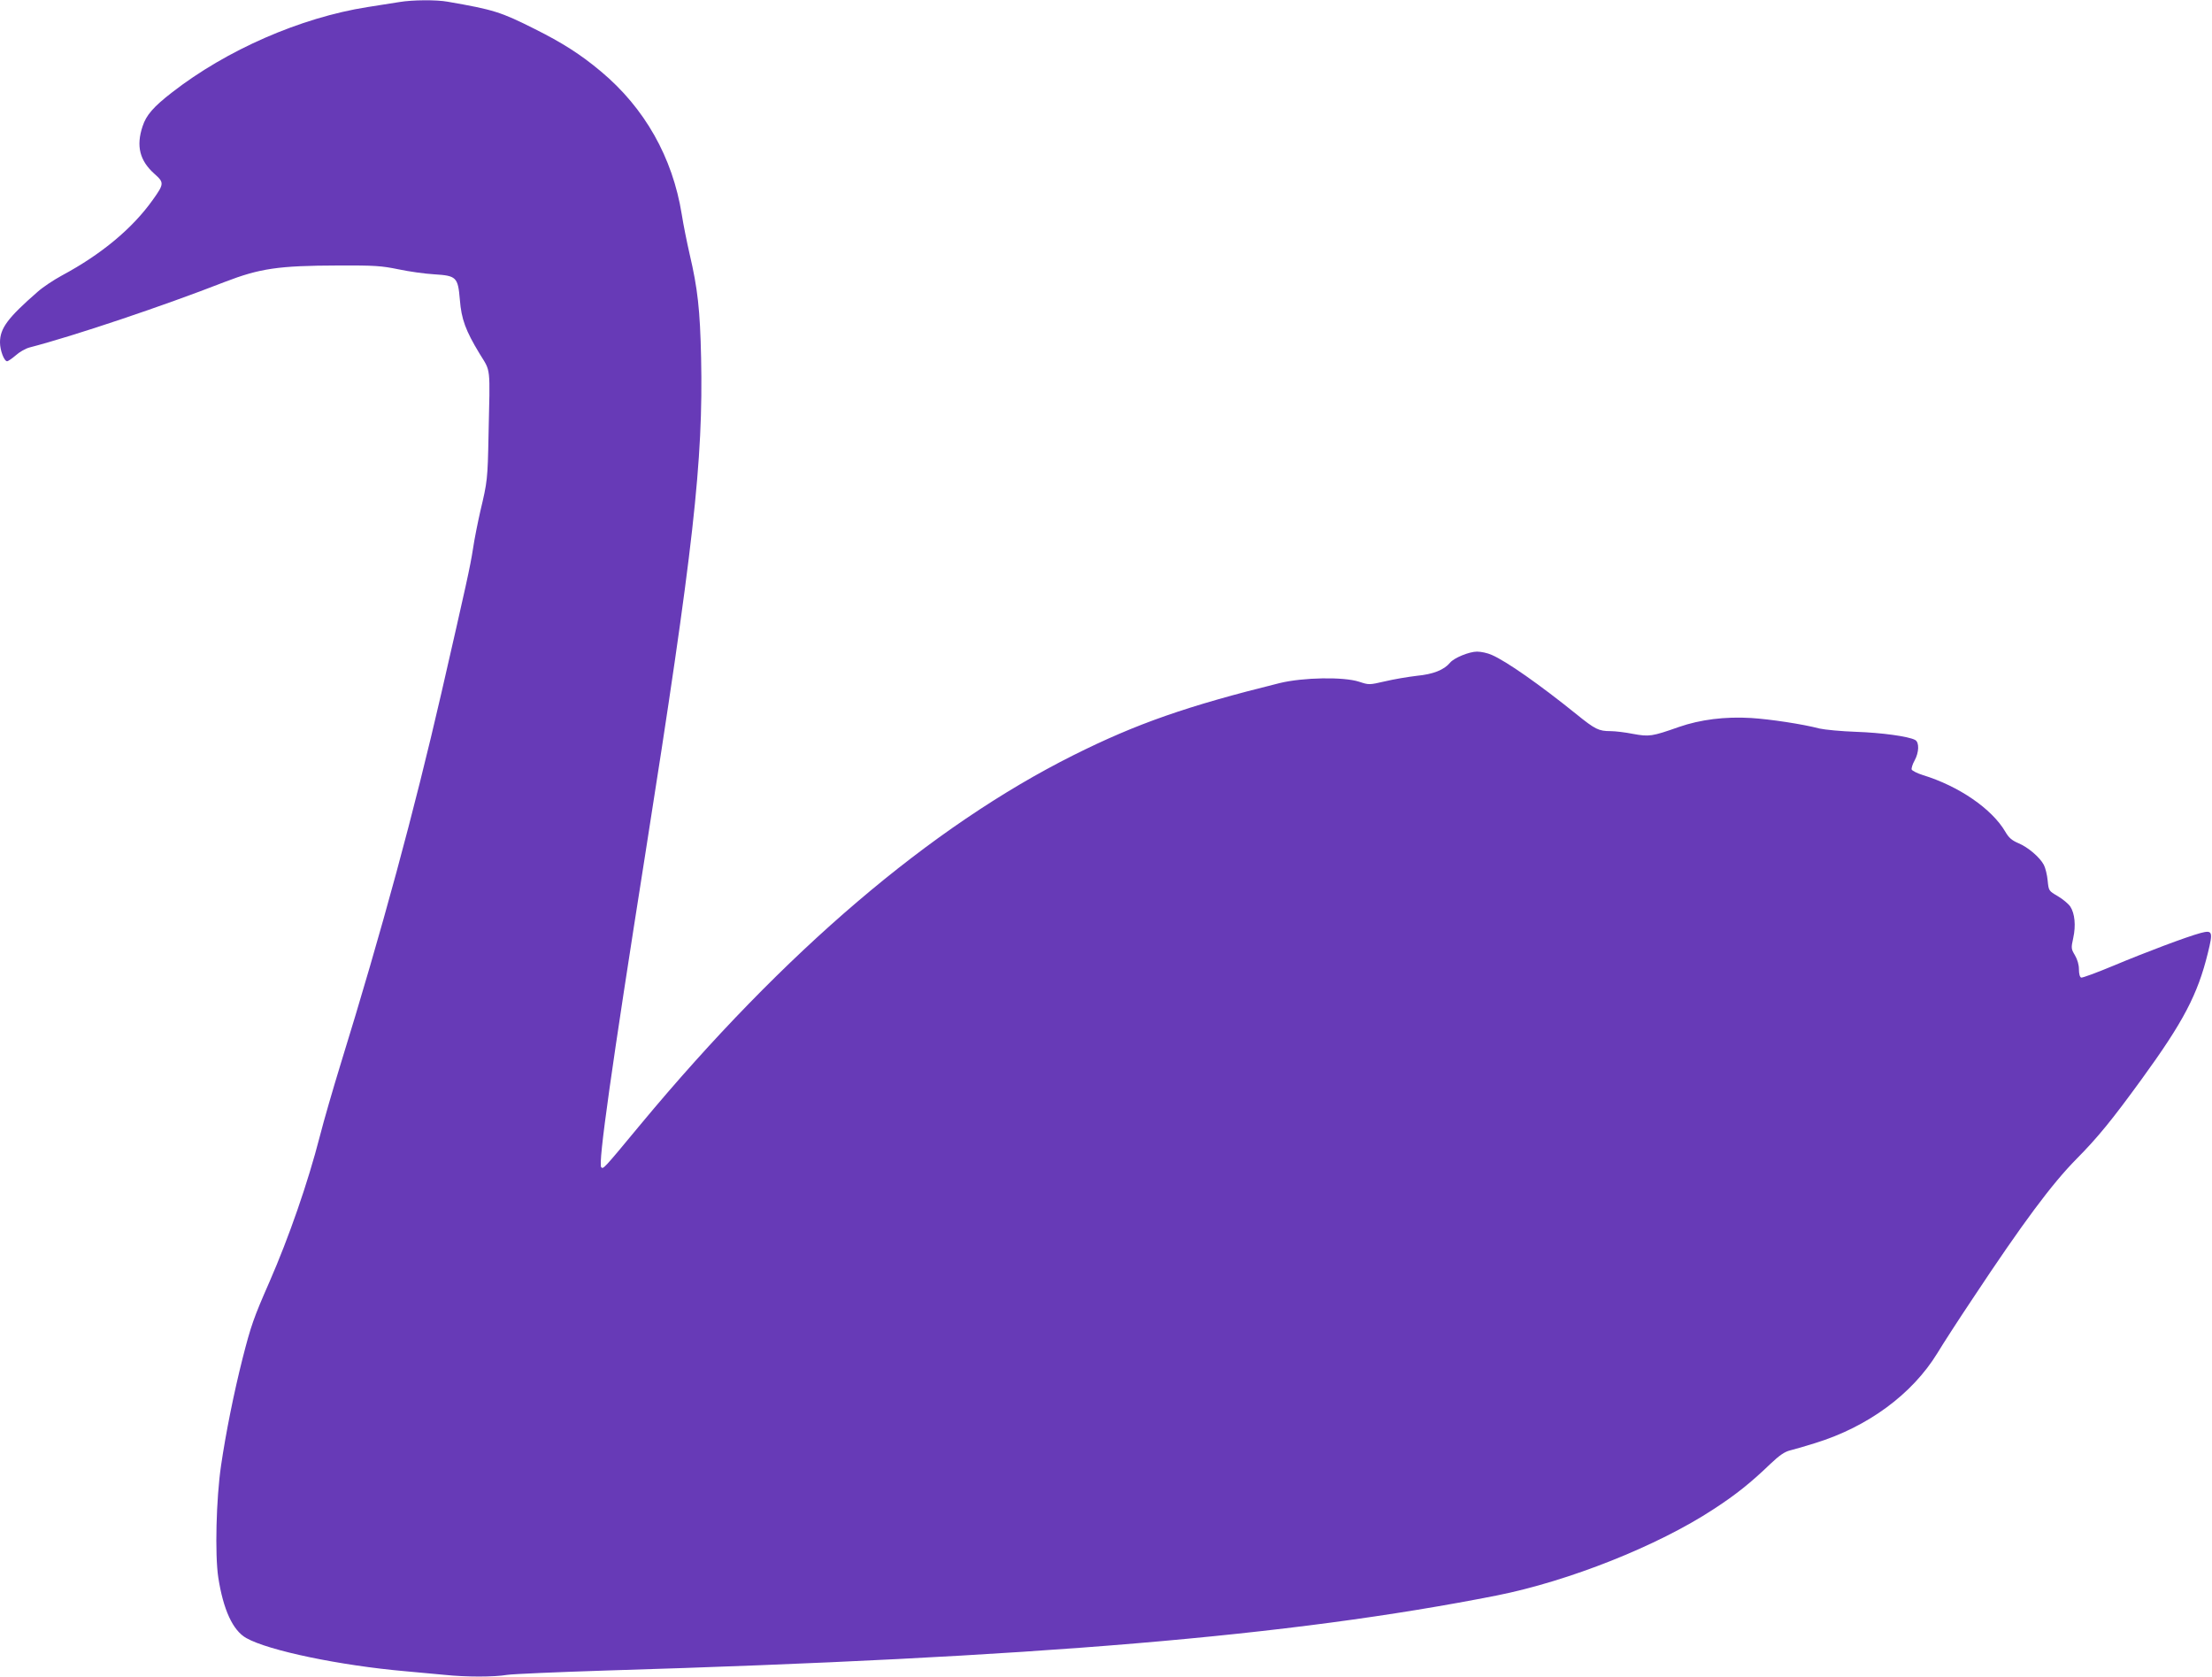 <?xml version="1.0" standalone="no"?>
<!DOCTYPE svg PUBLIC "-//W3C//DTD SVG 20010904//EN"
 "http://www.w3.org/TR/2001/REC-SVG-20010904/DTD/svg10.dtd">
<svg version="1.0" xmlns="http://www.w3.org/2000/svg"
 width="1280pt" height="970pt" viewBox="0 0 1280 970"
 preserveAspectRatio="xMidYMid meet">
<g transform="translate(0,970) scale(0.1,-0.1)"
fill="#673ab7" stroke="none">
<path d="M2310 9688 c-30 -5 -113 -18 -184 -29 -387 -61 -815 -248 -1131 -494
-107 -83 -149 -131 -170 -196 -38 -114 -17 -199 70 -276 55 -49 55 -57 -10
-148 -117 -165 -296 -315 -527 -439 -48 -26 -111 -68 -140 -94 -173 -151 -218
-211 -218 -293 0 -46 24 -109 41 -109 6 0 29 16 50 34 21 19 57 40 81 46 255
66 773 240 1129 379 203 78 309 94 654 95 212 1 253 -2 350 -22 61 -13 154
-26 207 -29 129 -8 138 -16 149 -147 9 -113 33 -178 114 -312 66 -108 61 -64
52 -470 -5 -258 -7 -271 -47 -439 -15 -66 -35 -165 -43 -220 -16 -104 -39
-207 -183 -835 -158 -686 -343 -1370 -584 -2150 -43 -140 -97 -326 -119 -413
-70 -272 -179 -585 -292 -844 -91 -207 -107 -253 -155 -441 -51 -202 -97 -431
-125 -622 -28 -191 -36 -513 -16 -646 29 -187 84 -307 162 -351 129 -73 544
-159 920 -192 72 -7 174 -16 228 -21 125 -13 285 -13 362 0 33 5 290 16 570
25 2490 75 3965 199 5155 434 418 83 932 287 1255 499 128 83 217 154 330 263
53 50 82 70 115 78 25 6 90 25 144 42 305 94 561 283 706 519 35 58 127 200
204 315 294 444 460 666 602 810 122 123 206 226 376 460 243 334 325 491 384
731 31 125 27 134 -42 116 -79 -21 -323 -113 -504 -189 -96 -40 -180 -71 -187
-69 -8 3 -13 22 -13 48 0 27 -9 57 -23 81 -22 37 -23 41 -10 100 16 73 9 142
-17 182 -11 16 -43 43 -72 60 -53 31 -53 31 -59 91 -3 32 -13 73 -22 90 -23
44 -92 103 -148 126 -37 16 -55 31 -75 66 -78 133 -269 264 -478 328 -32 10
-61 25 -64 32 -2 7 5 31 17 52 26 47 28 106 3 119 -39 21 -195 42 -342 47 -85
3 -180 12 -211 19 -99 26 -286 54 -396 61 -151 9 -294 -9 -418 -52 -156 -55
-172 -57 -265 -40 -45 9 -104 16 -130 16 -69 0 -89 10 -198 98 -212 171 -406
307 -490 343 -24 11 -62 19 -85 19 -45 0 -133 -36 -156 -64 -35 -42 -98 -67
-193 -76 -51 -6 -134 -20 -184 -32 -92 -21 -92 -21 -150 -2 -90 29 -323 25
-459 -8 -537 -133 -827 -234 -1193 -417 -827 -414 -1674 -1136 -2505 -2136
-217 -262 -216 -260 -228 -248 -19 19 60 577 256 1818 278 1762 335 2269 322
2865 -6 277 -20 402 -66 598 -16 70 -37 174 -46 232 -53 330 -215 616 -468
827 -118 99 -224 166 -384 246 -195 98 -237 111 -502 157 -65 12 -205 11 -281
-2z"/>
</g>
</svg>
